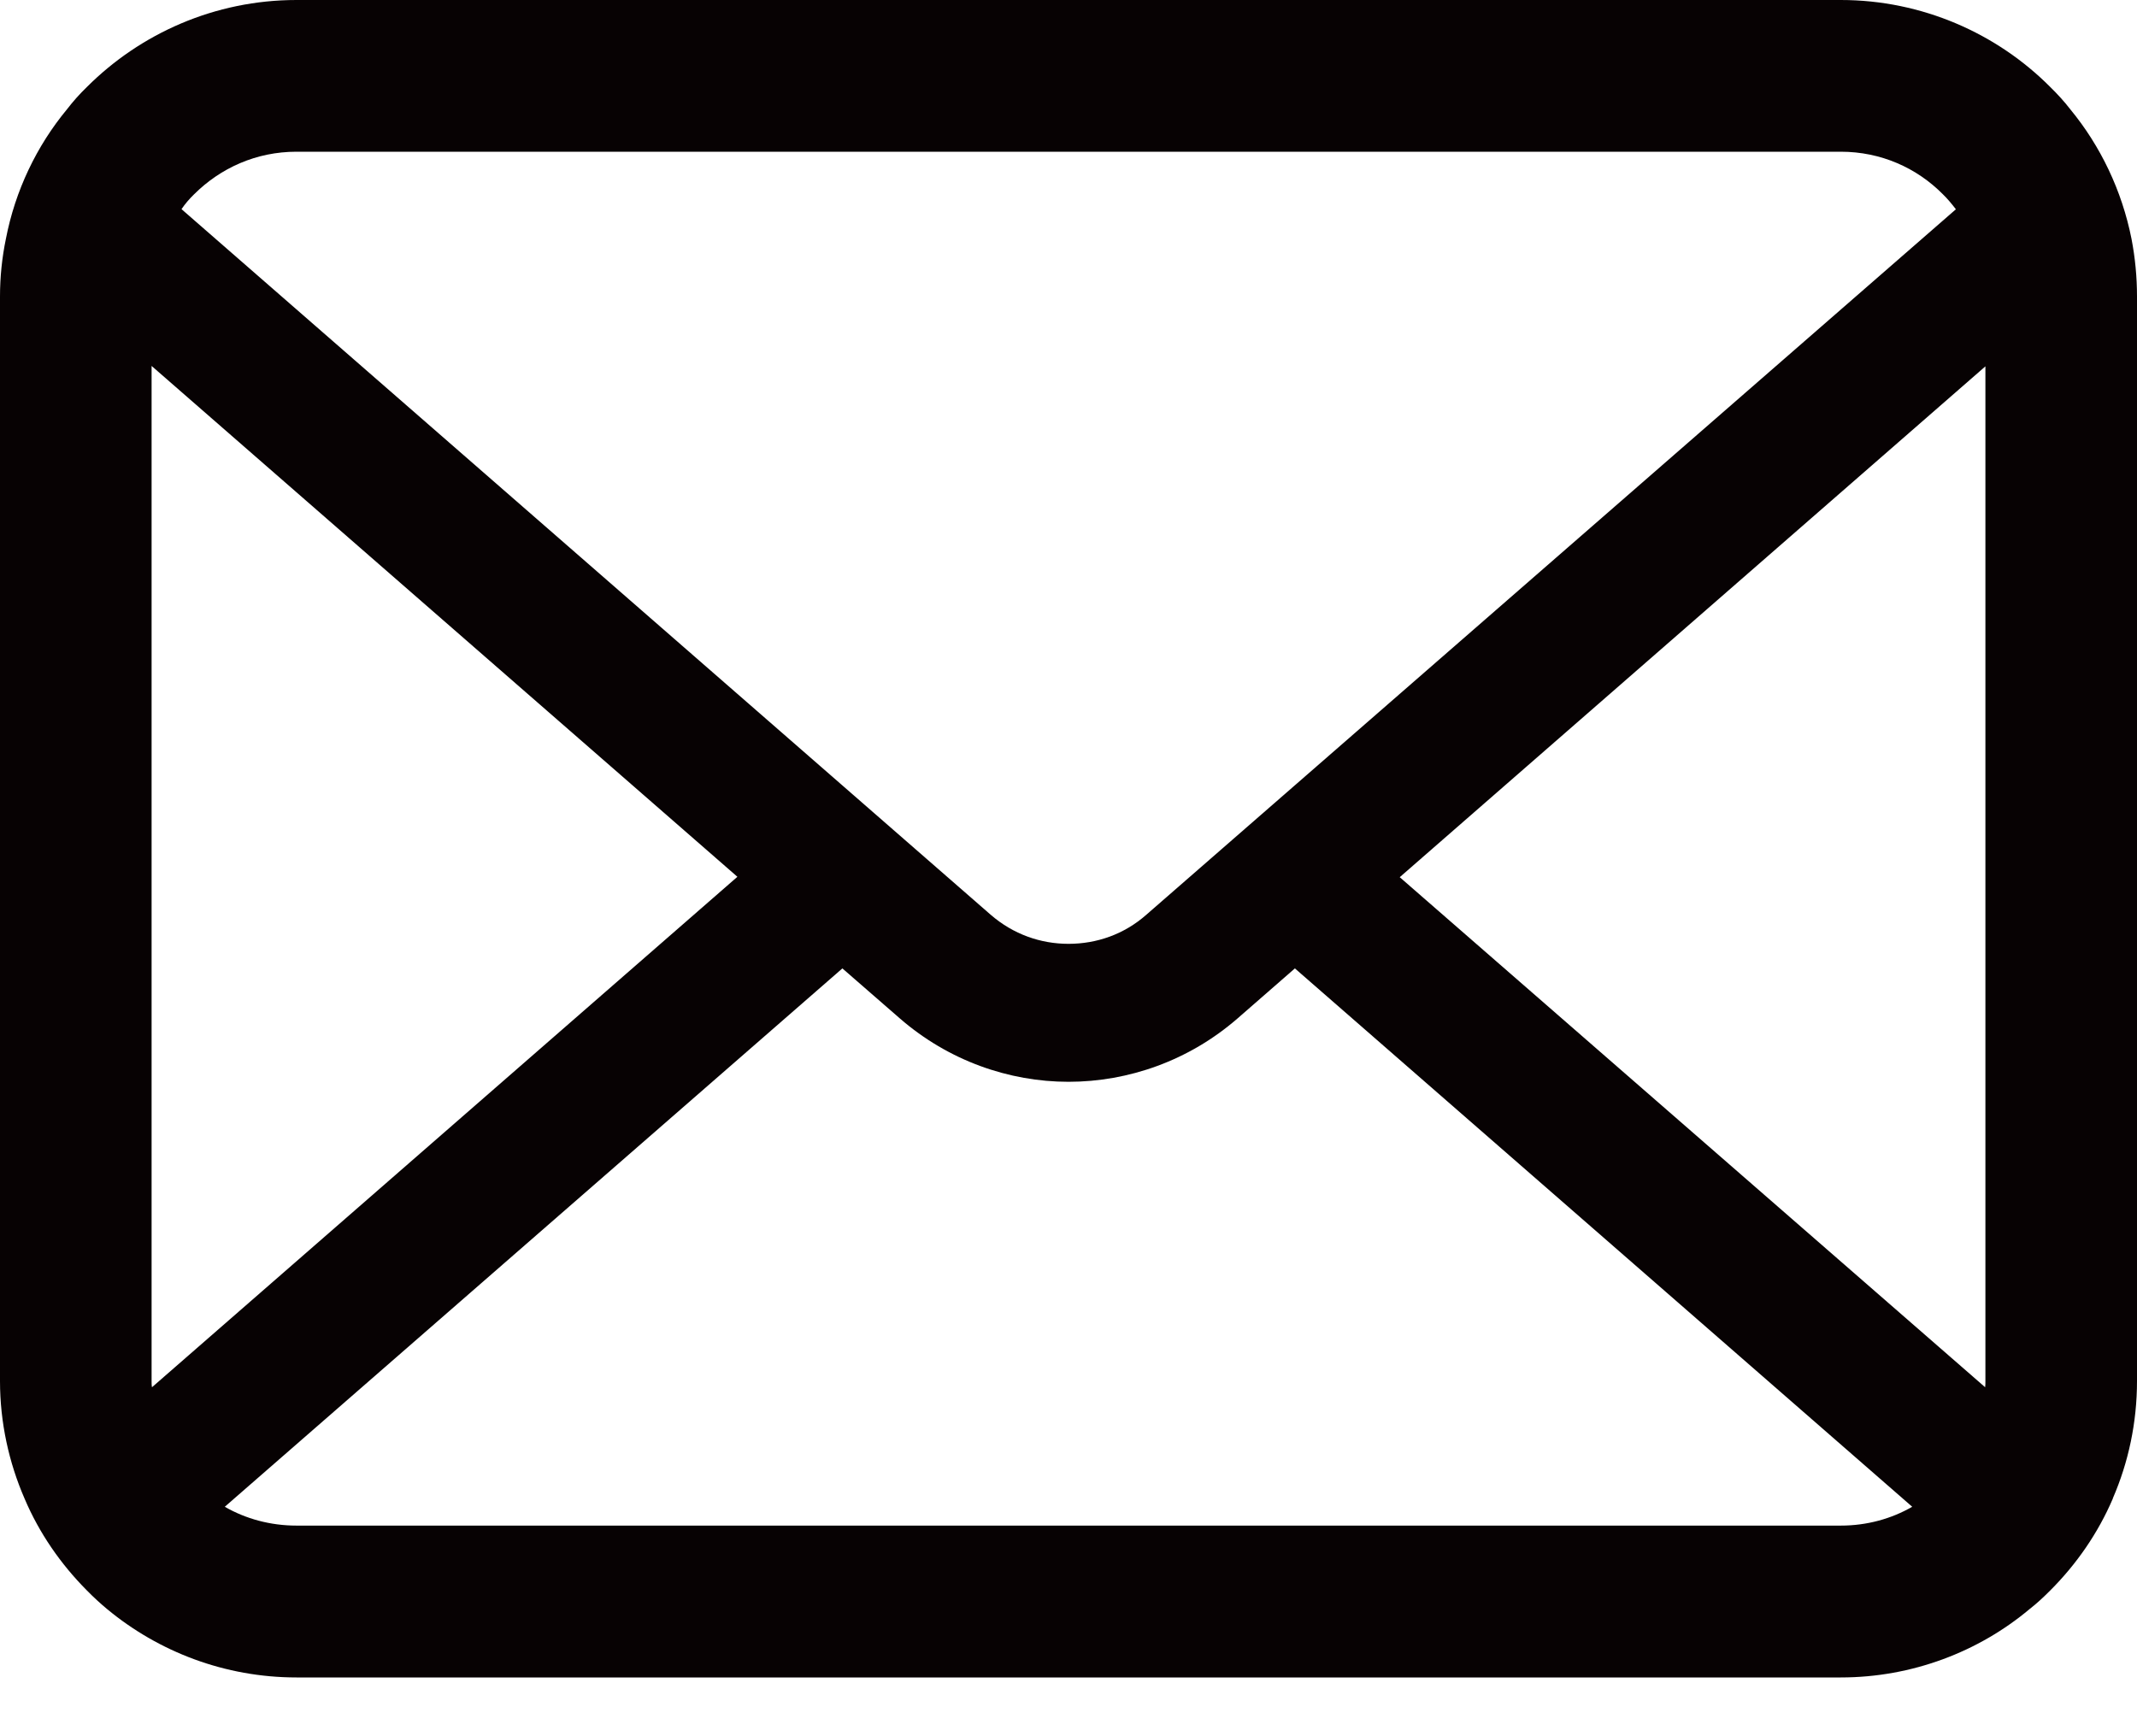 <svg width="16" height="13" viewBox="0 0 16 13" fill="none" xmlns="http://www.w3.org/2000/svg">
<path d="M15.959 1.789C15.887 1.426 15.726 1.092 15.501 0.819C15.454 0.758 15.404 0.704 15.35 0.651C14.952 0.251 14.392 0 13.782 0H2.22C1.608 0 1.051 0.251 0.651 0.651C0.596 0.704 0.548 0.758 0.501 0.819C0.275 1.092 0.114 1.426 0.044 1.789C0.015 1.929 0 2.074 0 2.22V10.34C0 10.652 0.067 10.952 0.184 11.221C0.294 11.48 0.455 11.712 0.651 11.909C0.7 11.959 0.75 12.005 0.803 12.049C1.187 12.367 1.683 12.56 2.22 12.56H13.782C14.317 12.56 14.816 12.367 15.197 12.047C15.251 12.005 15.3 11.959 15.35 11.909C15.547 11.712 15.708 11.48 15.819 11.221V11.219C15.936 10.949 16 10.652 16 10.34V2.22C16 2.074 15.986 1.929 15.959 1.789ZM1.453 1.455C1.652 1.257 1.919 1.136 2.22 1.136H13.782C14.083 1.136 14.351 1.257 14.547 1.455C14.582 1.489 14.615 1.529 14.644 1.567L8.584 6.848C8.417 6.996 8.211 7.067 8 7.067C7.792 7.067 7.586 6.996 7.416 6.848L1.359 1.566C1.386 1.526 1.418 1.489 1.453 1.455ZM1.135 10.34V2.74L5.521 6.565L1.138 10.387C1.135 10.373 1.135 10.357 1.135 10.34ZM13.782 11.423H2.22C2.024 11.423 1.839 11.372 1.683 11.282L6.307 7.251L6.739 7.627C7.101 7.941 7.553 8.1 8 8.1C8.45 8.1 8.902 7.941 9.264 7.627L9.695 7.251L14.317 11.282C14.161 11.372 13.978 11.423 13.782 11.423ZM14.865 10.34C14.865 10.357 14.865 10.373 14.863 10.387L10.48 6.568L14.865 2.743V10.34Z" fill="#070203"/>
</svg>
